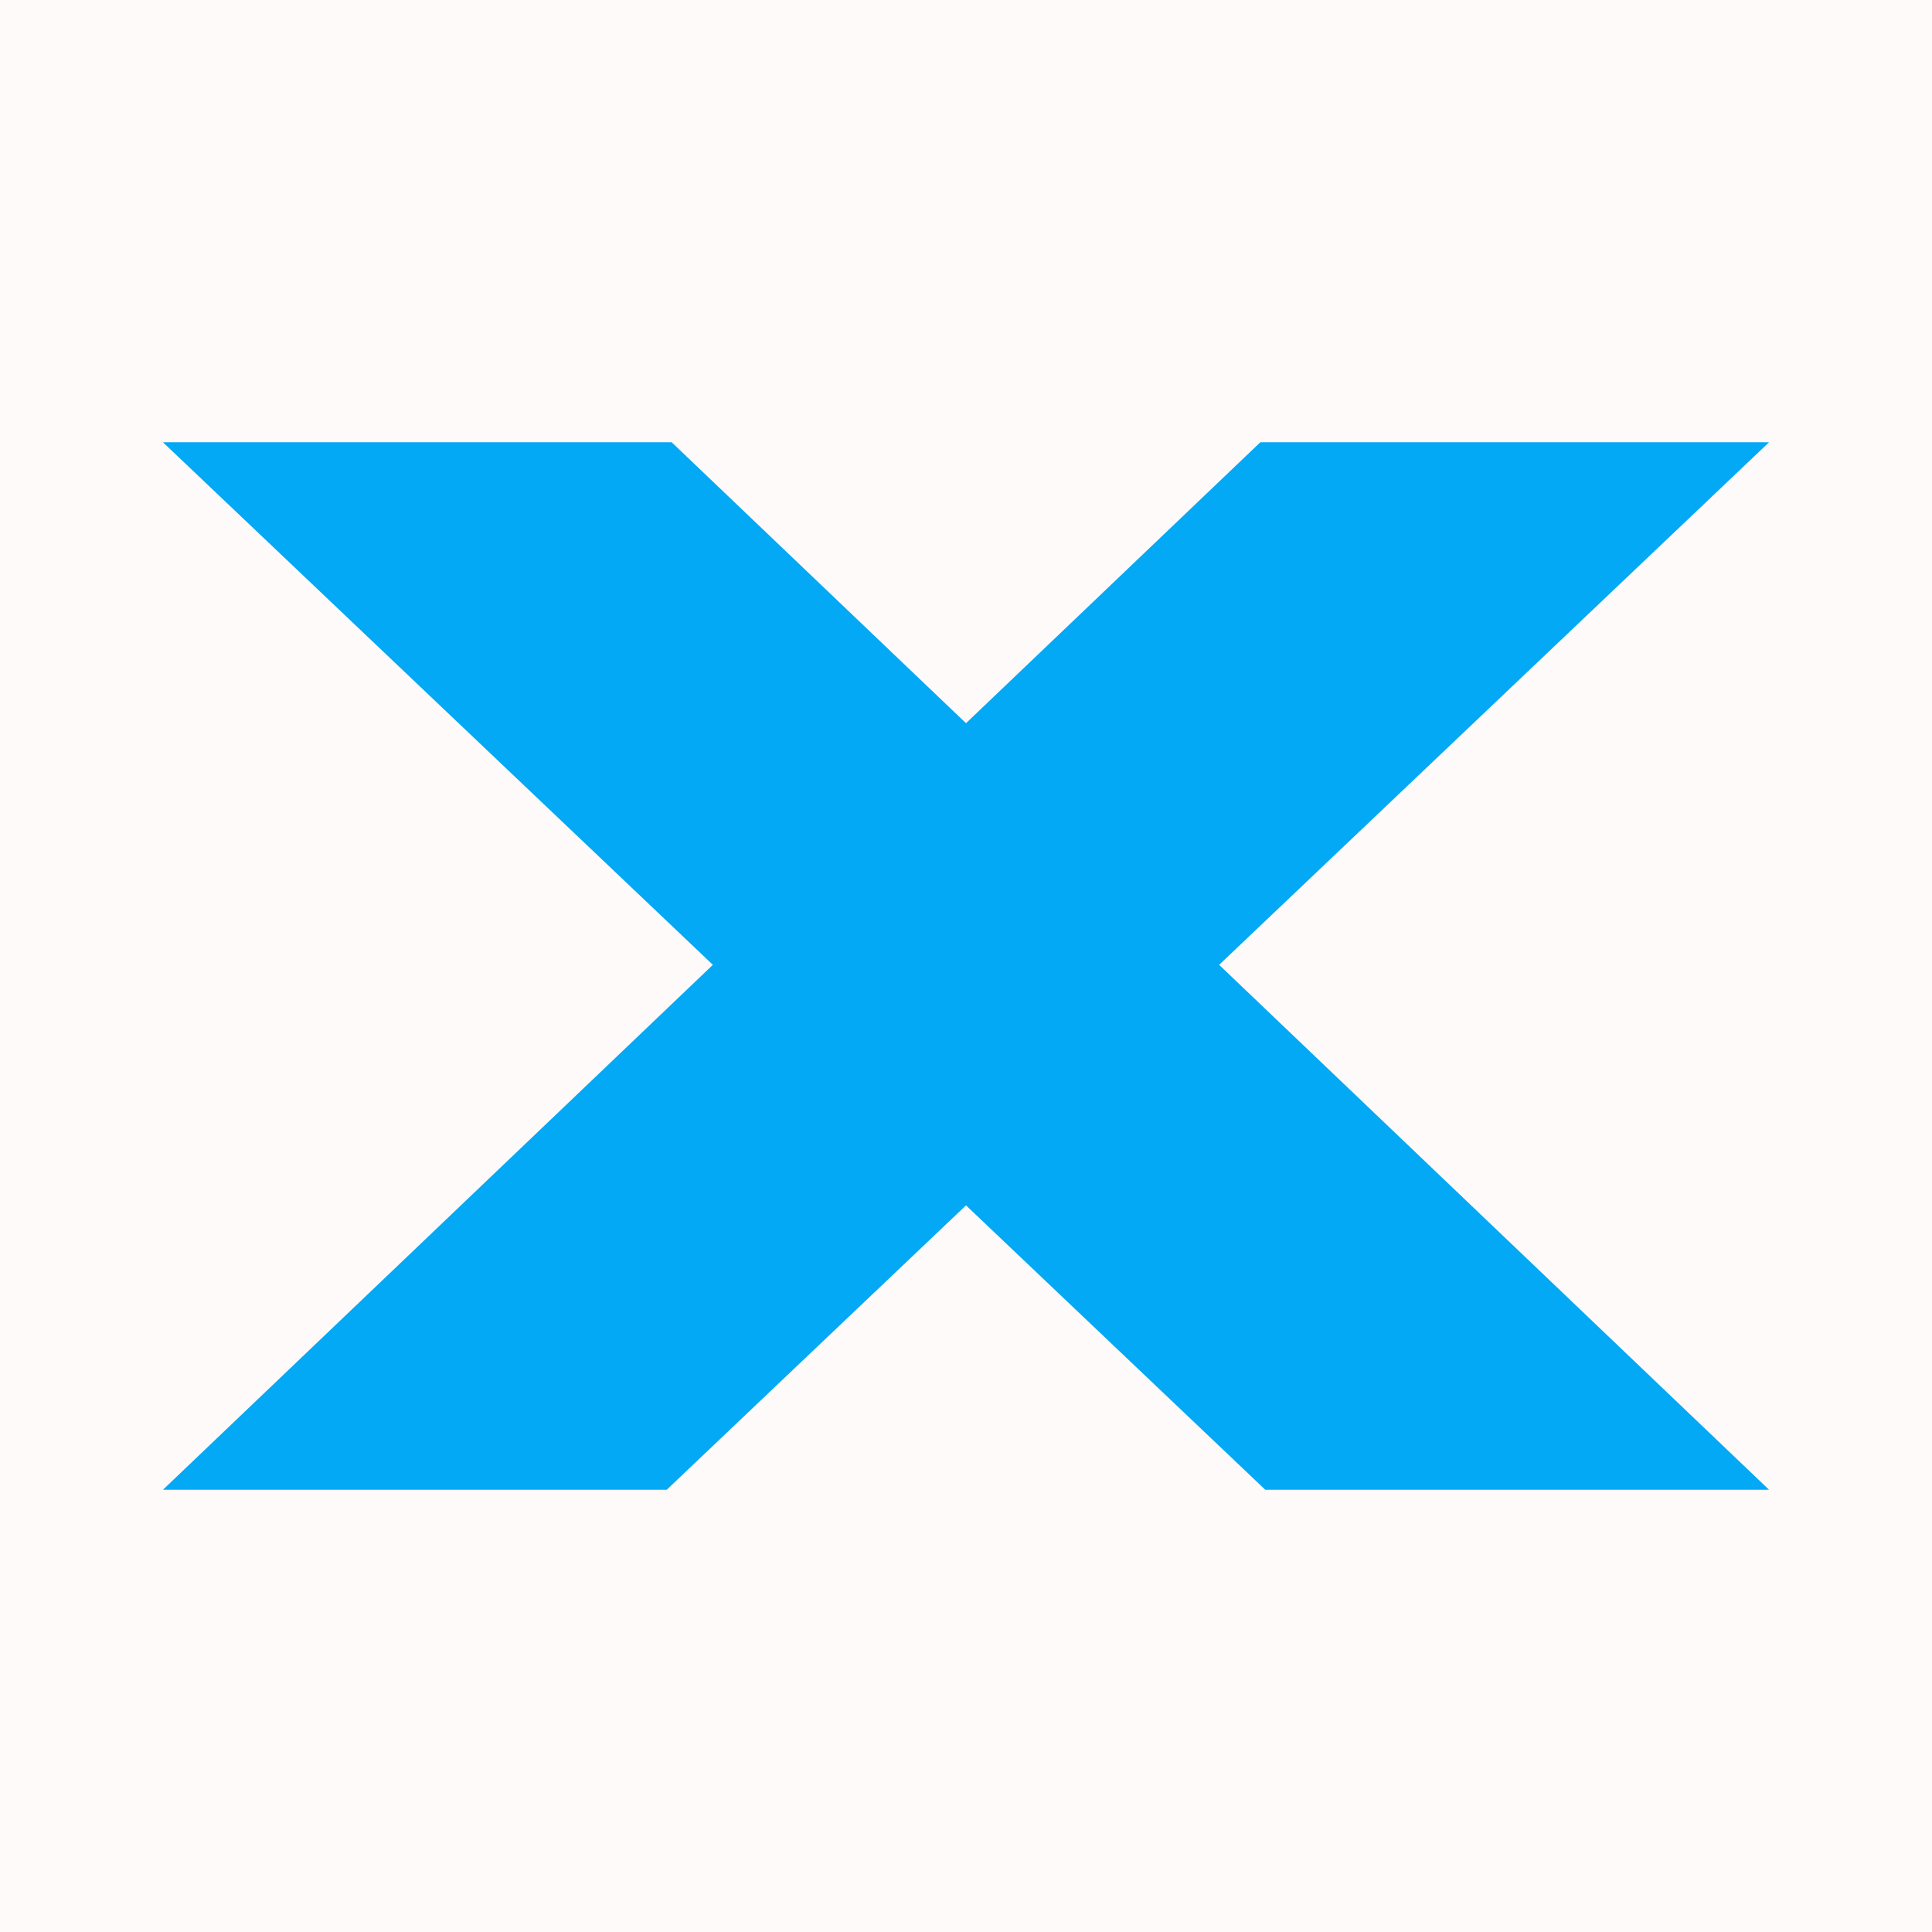 <svg width="166" height="166" viewBox="0 0 166 166" fill="none" xmlns="http://www.w3.org/2000/svg">
<rect width="166" height="166" fill="#FFFAFA"/>
<path d="M57.712 38H14L108.711 128H151.998L57.712 38Z" fill="#03A9F4"/>
<g filter="url(#filter0_d_471_84)">
<path d="M82.989 64.327L102.601 83.754L82.989 101.686L63.377 82.259L82.989 64.327Z" fill="#03A9F4"/>
</g>
<path d="M108.288 38H152L57.288 128H14.002L108.288 38Z" fill="#03A9F4"/>
<defs>
<filter id="filter0_d_471_84" x="51.377" y="52.327" width="63.225" height="61.359" filterUnits="userSpaceOnUse" color-interpolation-filters="sRGB">
<feFlood flood-opacity="0" result="BackgroundImageFix"/>
<feColorMatrix in="SourceAlpha" type="matrix" values="0 0 0 0 0 0 0 0 0 0 0 0 0 0 0 0 0 0 127 0" result="hardAlpha"/>
<feOffset/>
<feGaussianBlur stdDeviation="6"/>
<feComposite in2="hardAlpha" operator="out"/>
<feColorMatrix type="matrix" values="0 0 0 0 0.067 0 0 0 0 0.067 0 0 0 0 0.067 0 0 0 0.8 0"/>
<feBlend mode="normal" in2="BackgroundImageFix" result="effect1_dropShadow_471_84"/>
<feBlend mode="normal" in="SourceGraphic" in2="effect1_dropShadow_471_84" result="shape"/>
</filter>
</defs>
</svg>
